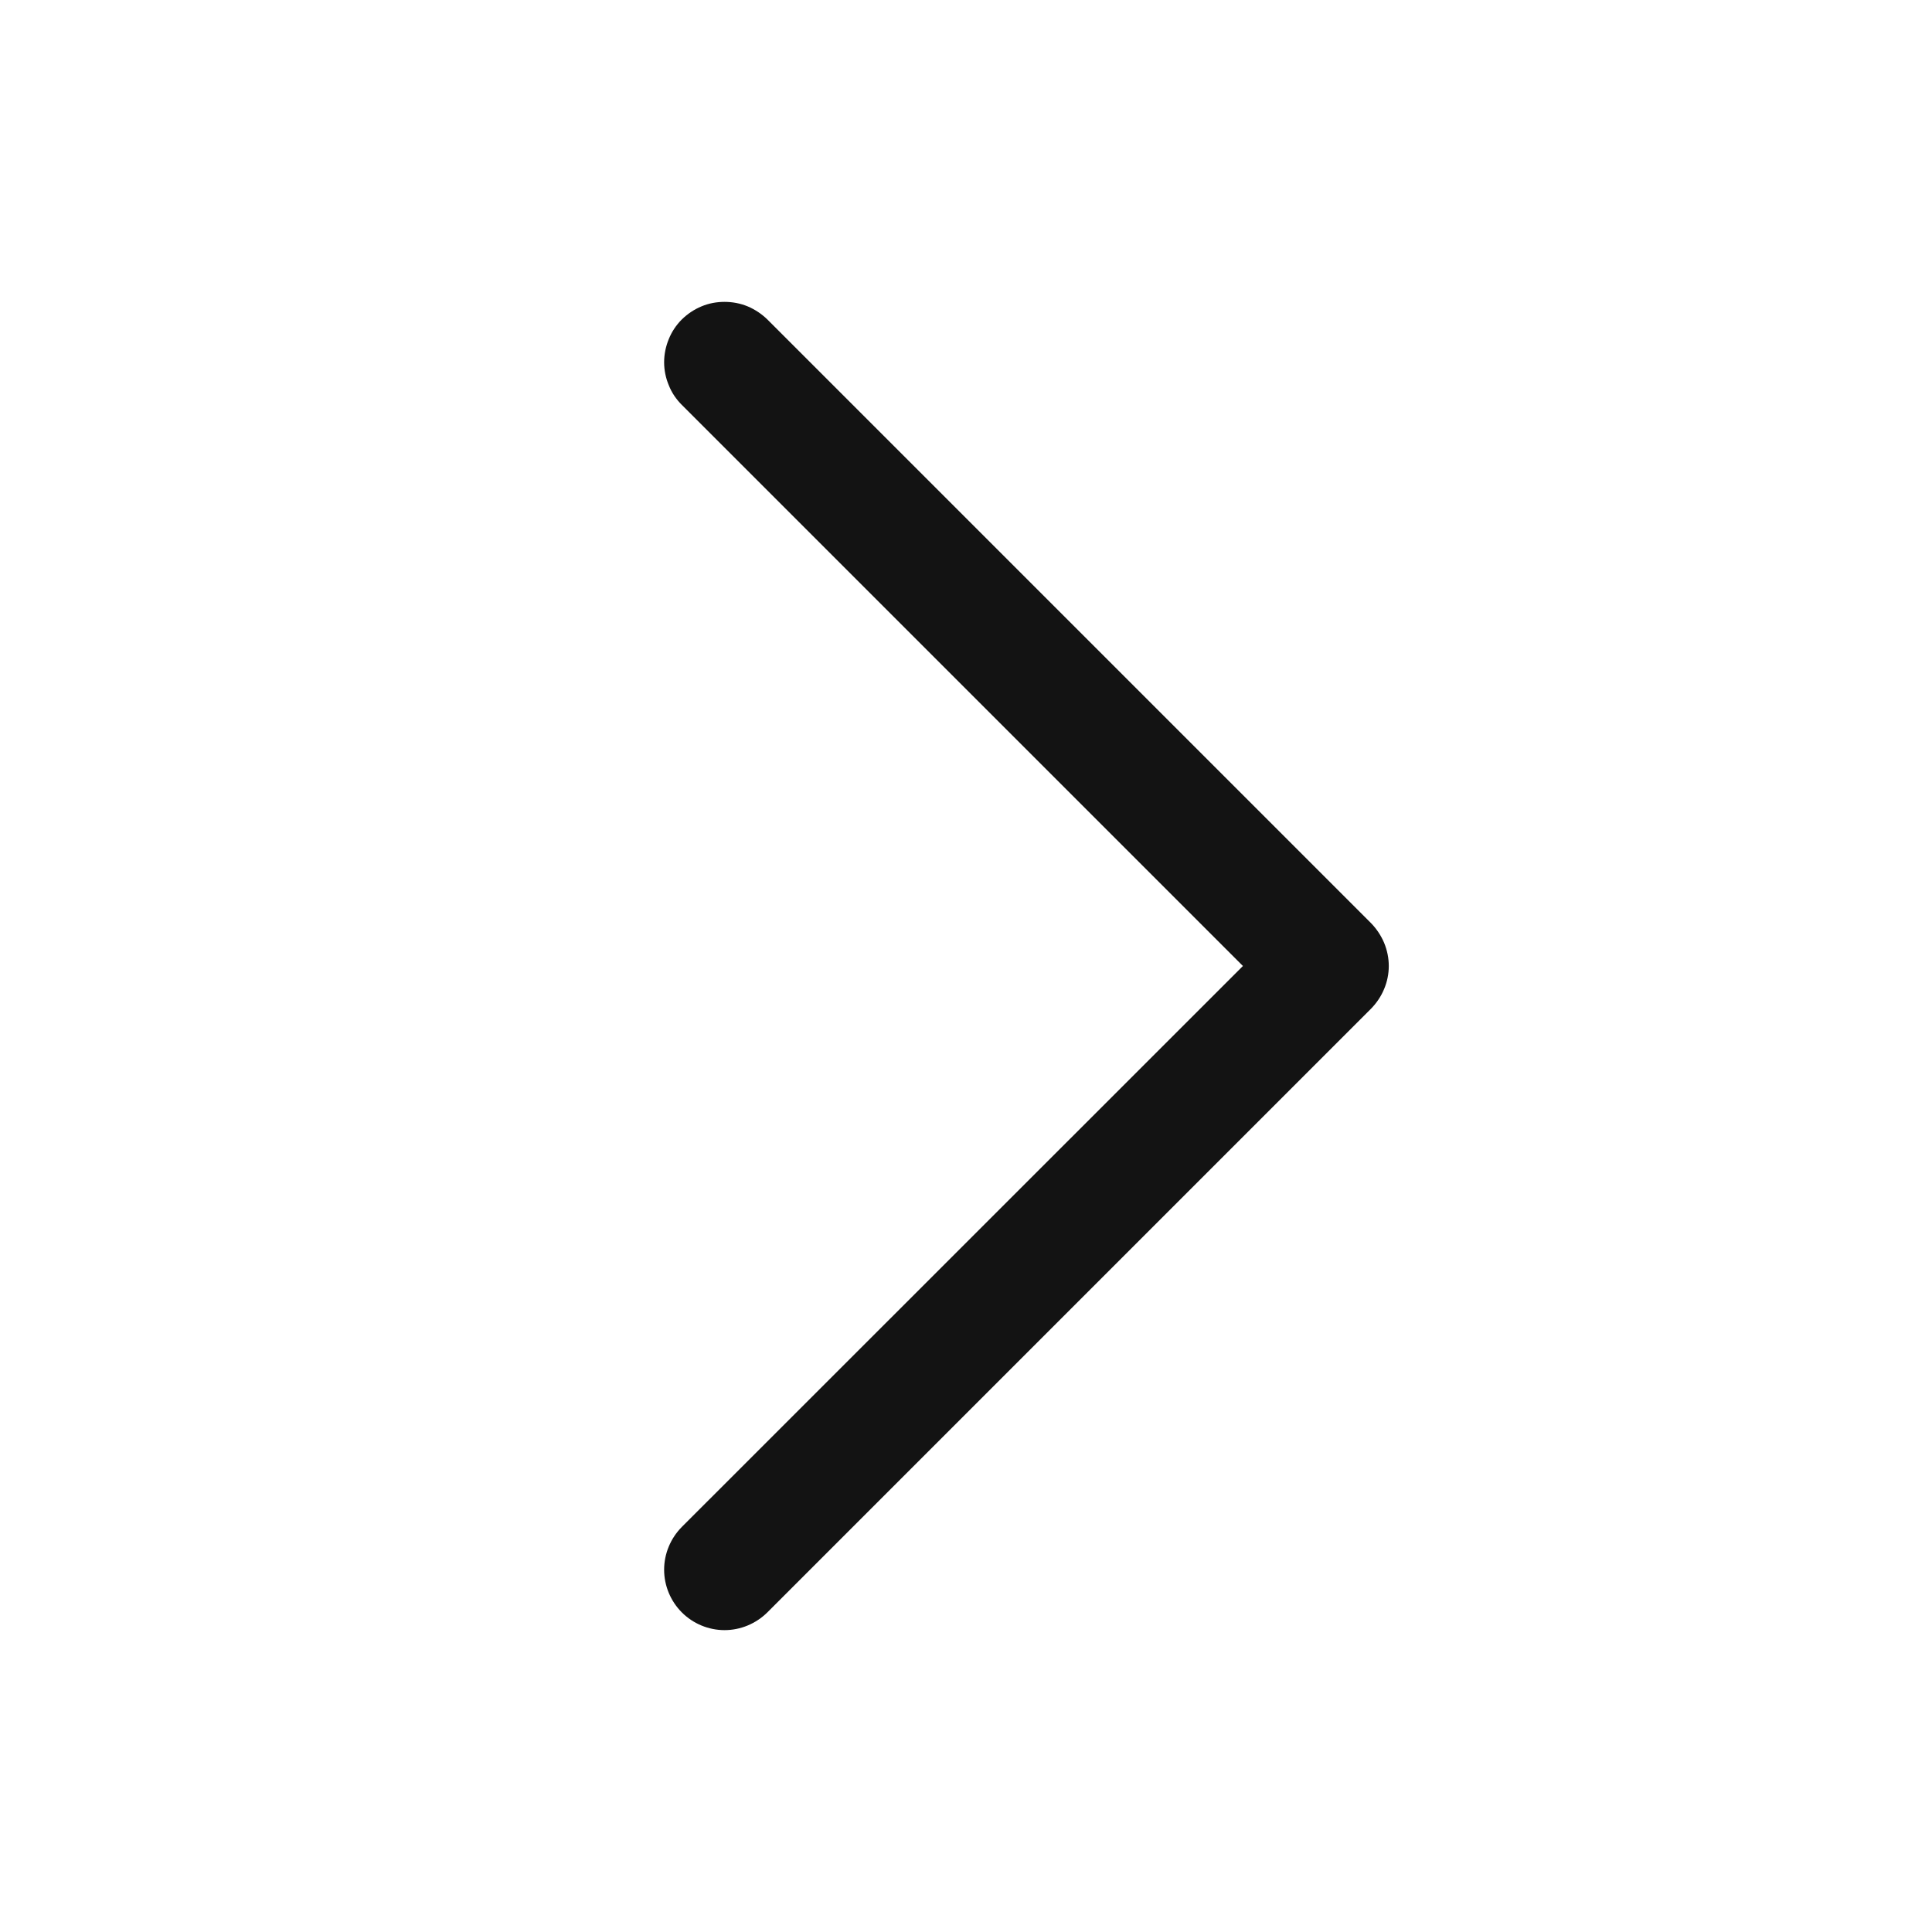 <svg width="12" height="12" viewBox="0 0 12 12" fill="none" xmlns="http://www.w3.org/2000/svg">
<path d="M8.516 5.734L4.766 1.984C4.731 1.95 4.689 1.922 4.644 1.903C4.598 1.884 4.549 1.875 4.5 1.875C4.451 1.875 4.402 1.884 4.357 1.903C4.311 1.922 4.27 1.95 4.235 1.984C4.2 2.019 4.172 2.061 4.154 2.106C4.135 2.152 4.125 2.201 4.125 2.25C4.125 2.299 4.135 2.348 4.154 2.393C4.172 2.439 4.2 2.48 4.235 2.515L7.72 6L4.235 9.484C4.165 9.555 4.125 9.65 4.125 9.75C4.125 9.849 4.165 9.945 4.235 10.015C4.305 10.085 4.401 10.125 4.5 10.125C4.6 10.125 4.695 10.085 4.766 10.015L8.516 6.265C8.55 6.23 8.578 6.189 8.597 6.143C8.616 6.098 8.626 6.049 8.626 6C8.626 5.951 8.616 5.902 8.597 5.856C8.578 5.811 8.55 5.769 8.516 5.734Z" fill="#131313"/>
</svg>
